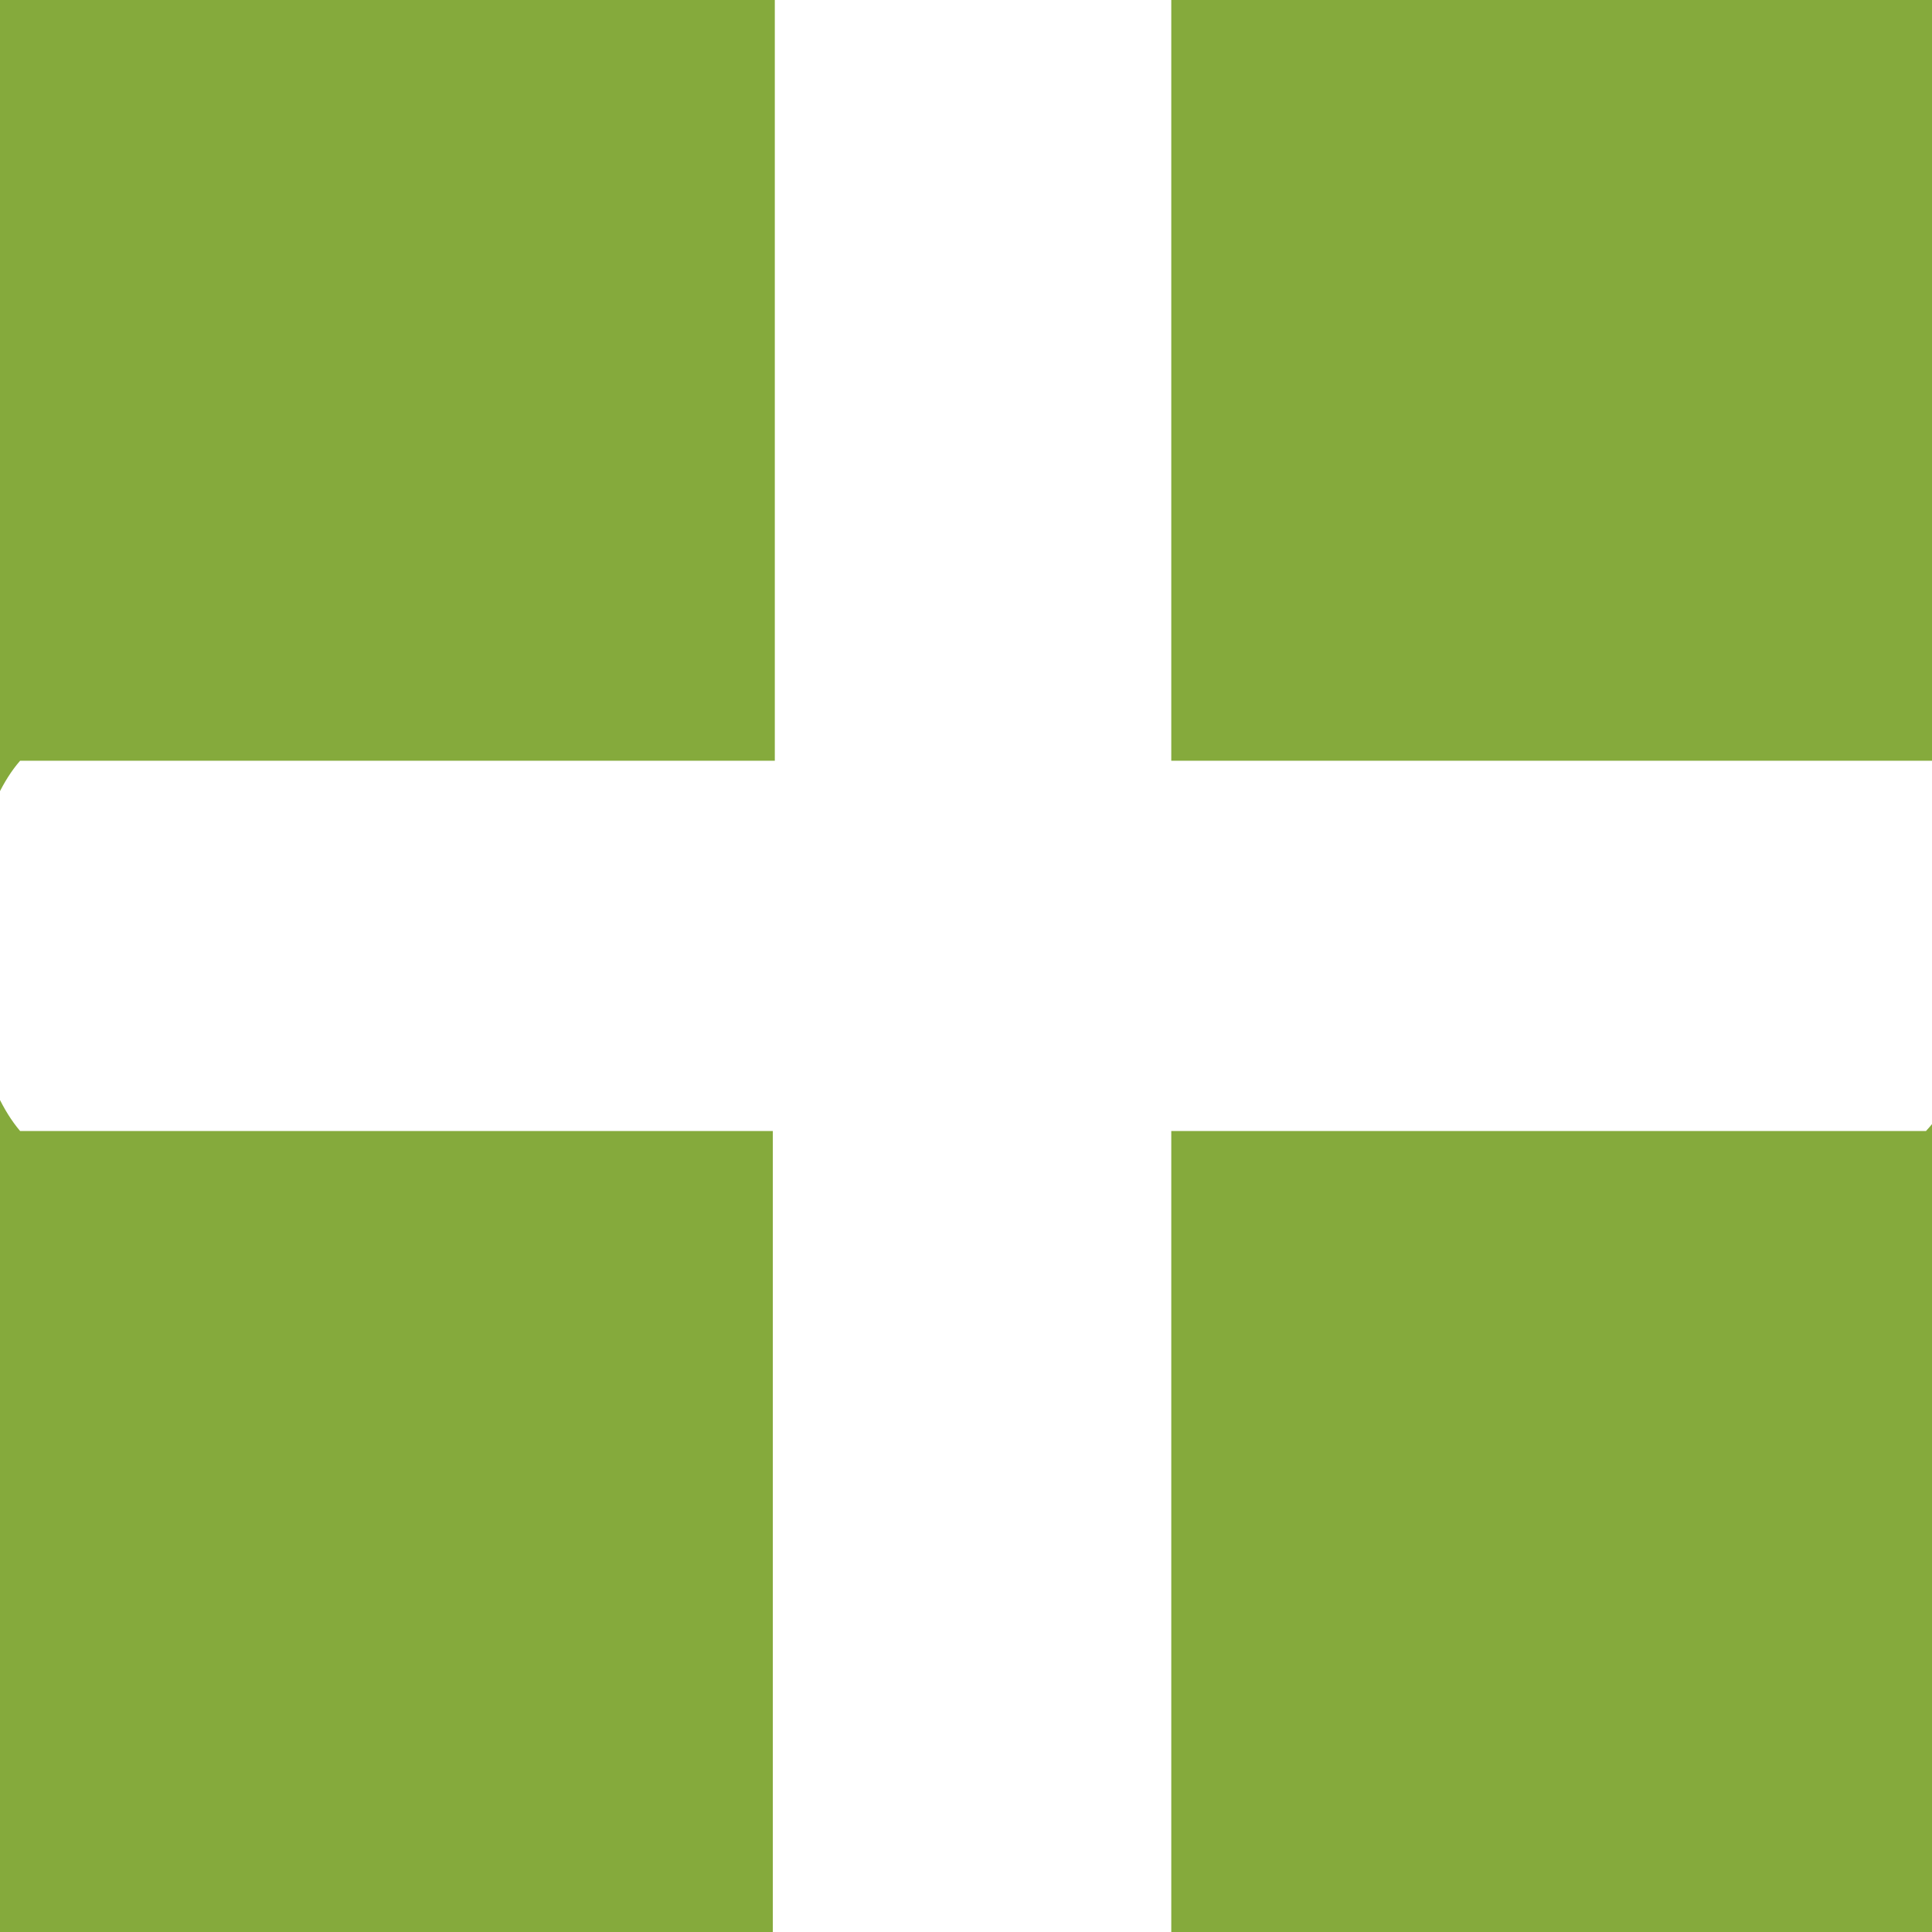 <?xml version="1.0" encoding="utf-8"?>
<!-- Generator: Adobe Illustrator 29.1.0, SVG Export Plug-In . SVG Version: 9.03 Build 55587)  -->
<svg version="1.0" id="Ebene_1" xmlns="http://www.w3.org/2000/svg" xmlns:xlink="http://www.w3.org/1999/xlink" x="0px" y="0px"
	 viewBox="0 0 96 96" style="enable-background:new 0 0 96 96;" xml:space="preserve">
<style type="text/css">
	.st0{fill:#85AA3C;}
	.st1{fill:#FFFFFF;}
</style>
<rect x="-2" y="-0.1" class="st0" width="100" height="97.1"/>
<path class="st1" d="M58.2-4.6v42.4h39.6c-0.8,5.9,2.1,13.9-2.1,18.4H58.2V100H38.4V56.2H1c-3.4-4-3.4-14.5,0-18.4h37.5V-2.5
	C43.3-6.8,51.9-3.7,58.2-4.6z"/>
</svg>
